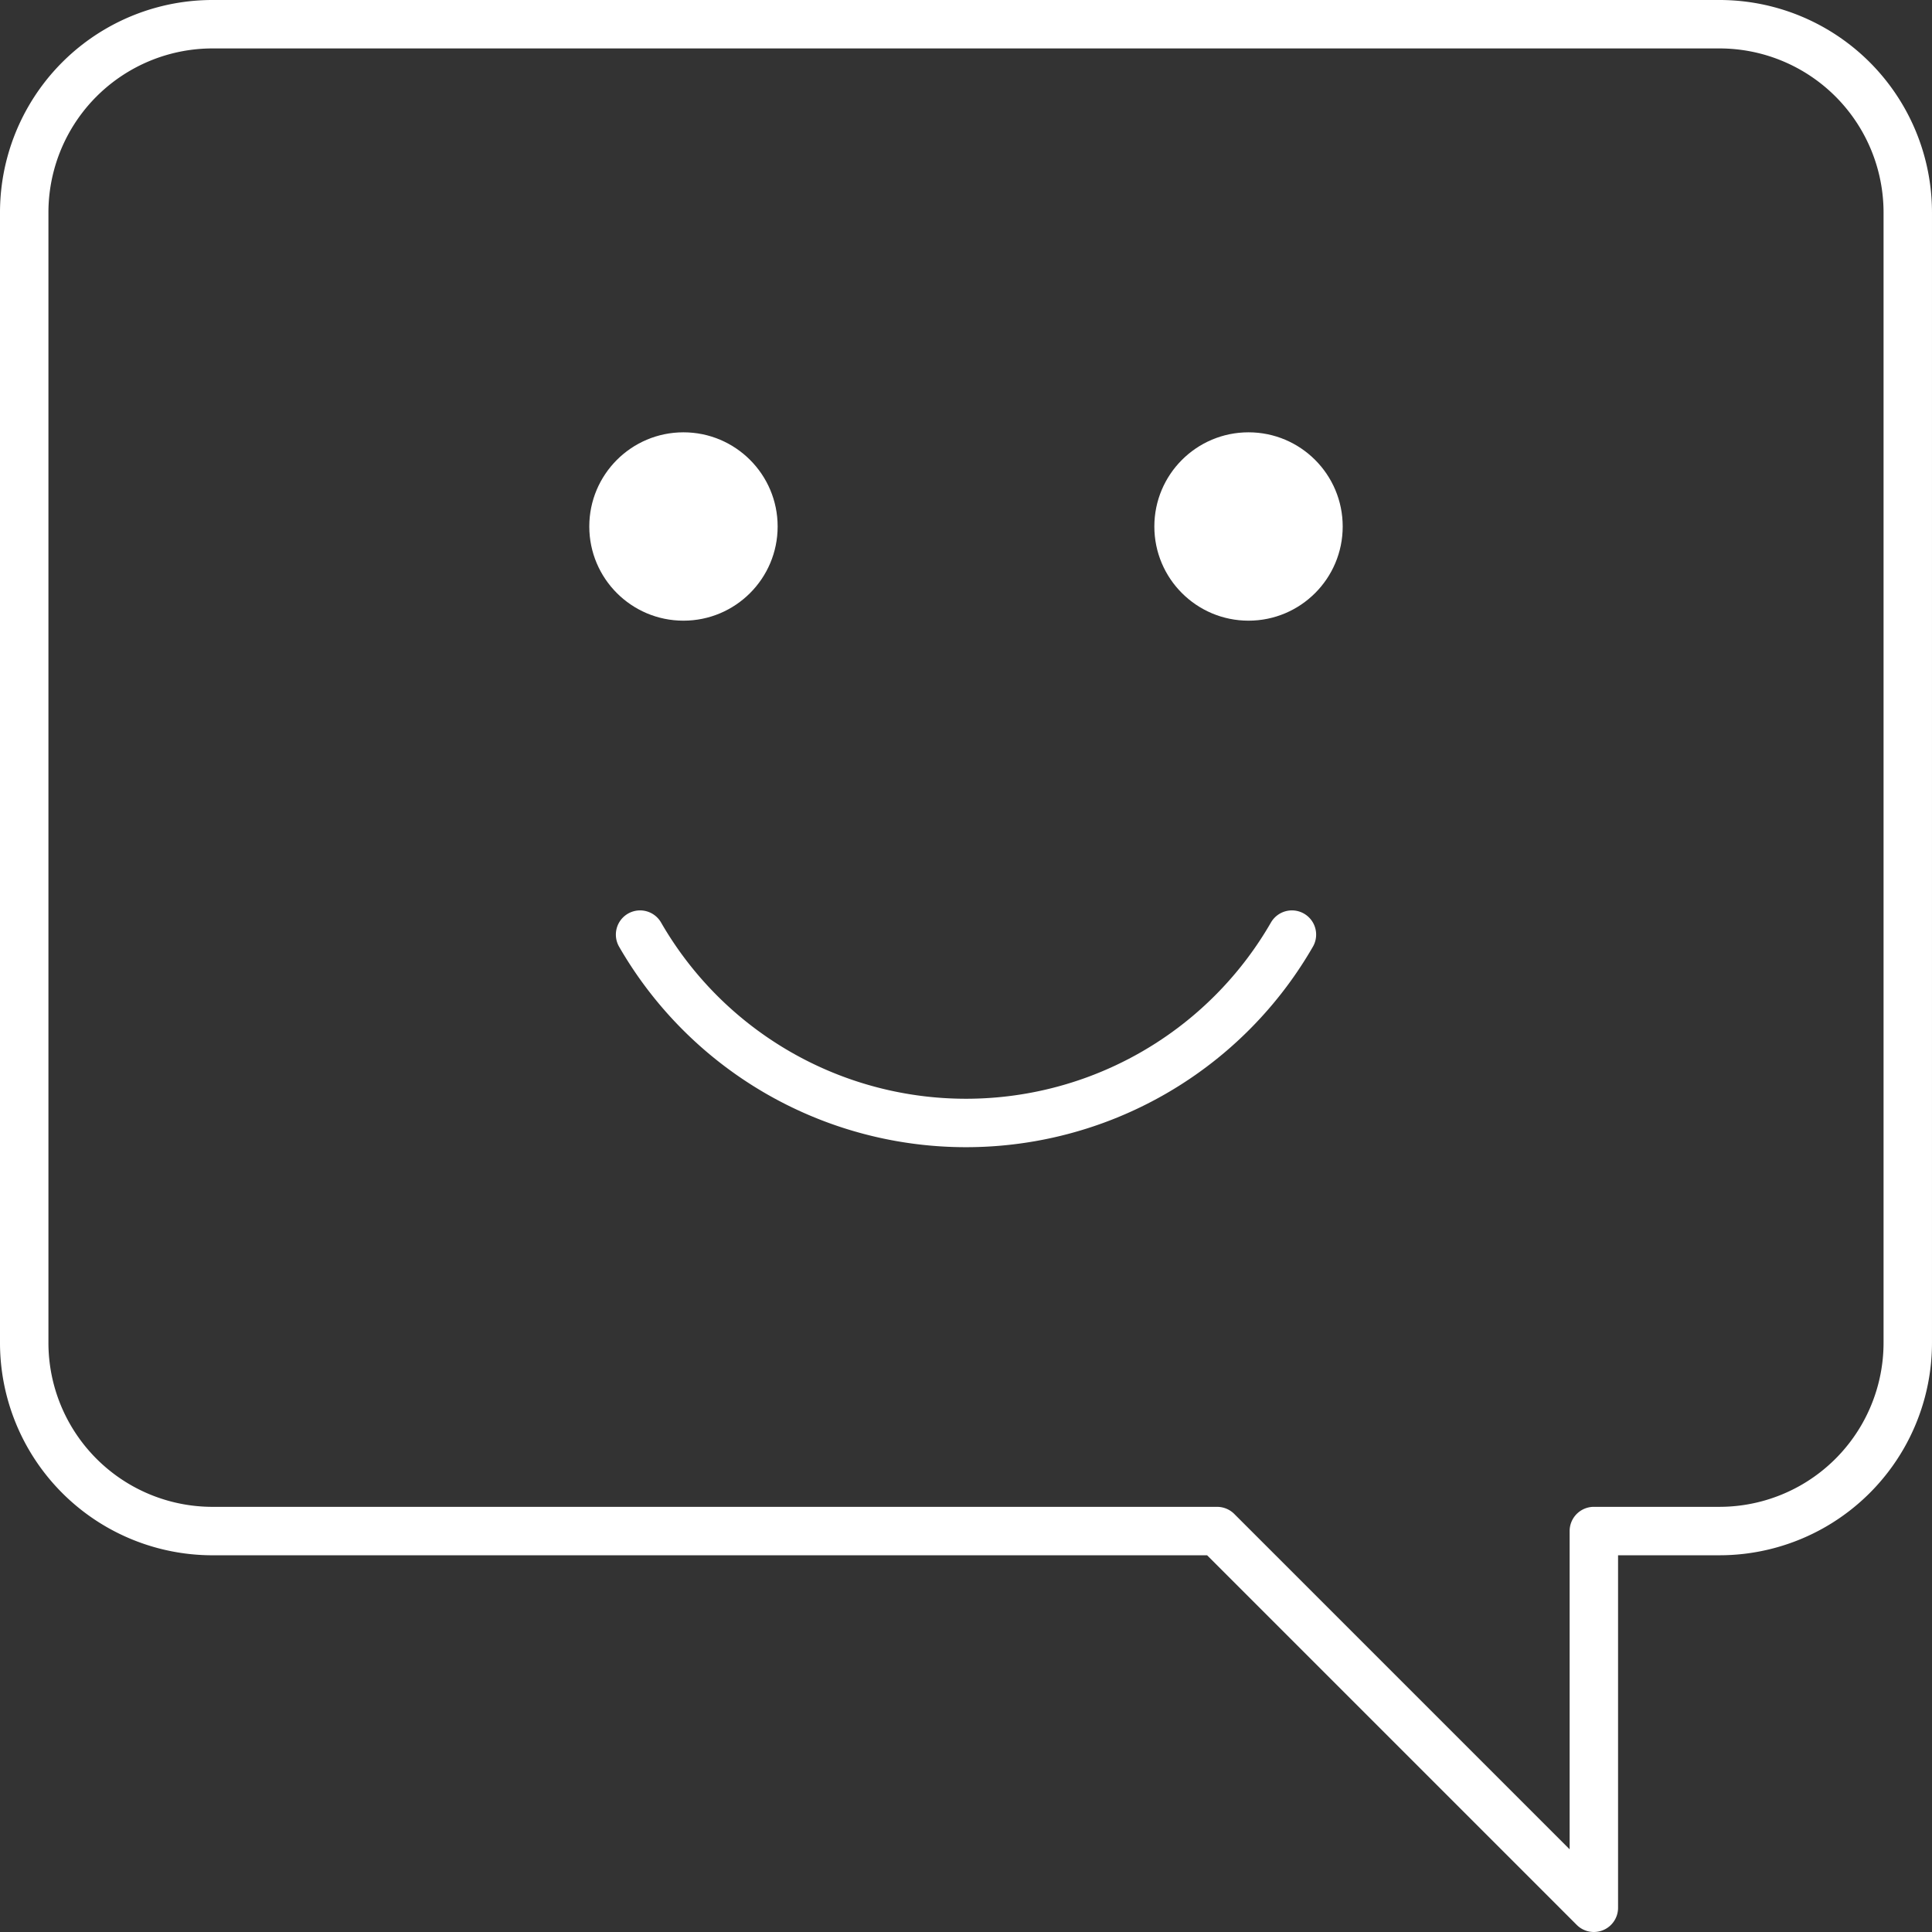 <svg xmlns="http://www.w3.org/2000/svg" width="159.563" height="159.563" viewBox="0 0 159.563 159.563"><rect x="0" y="0" width="159.563" height="159.563" fill="#333333" stroke="none"/><defs><style>.a{fill:none;stroke:#fff;stroke-linecap:round;stroke-linejoin:round;stroke-width:4px;}.b{fill:#fff;}</style></defs><g transform="translate(-380 -110)"><path class="a" d="M397.556,112h124.45a15.555,15.555,0,0,1,15.556,15.556v93.337a15.555,15.555,0,0,1-15.556,15.556H511.635v31.113L480.523,236.45H397.556A15.555,15.555,0,0,1,382,220.894V127.556A15.555,15.555,0,0,1,397.556,112Z" transform="translate(0 0)"/><circle class="b" cx="7.778" cy="7.778" r="7.778" transform="translate(428.669 145.705)"/><circle class="b" cx="7.778" cy="7.778" r="7.778" transform="translate(475.337 145.705)"/><path class="a" d="M391.809,126.5a31.066,31.066,0,0,0,53.835,0" transform="translate(41.055 60.689)"/></g></svg>